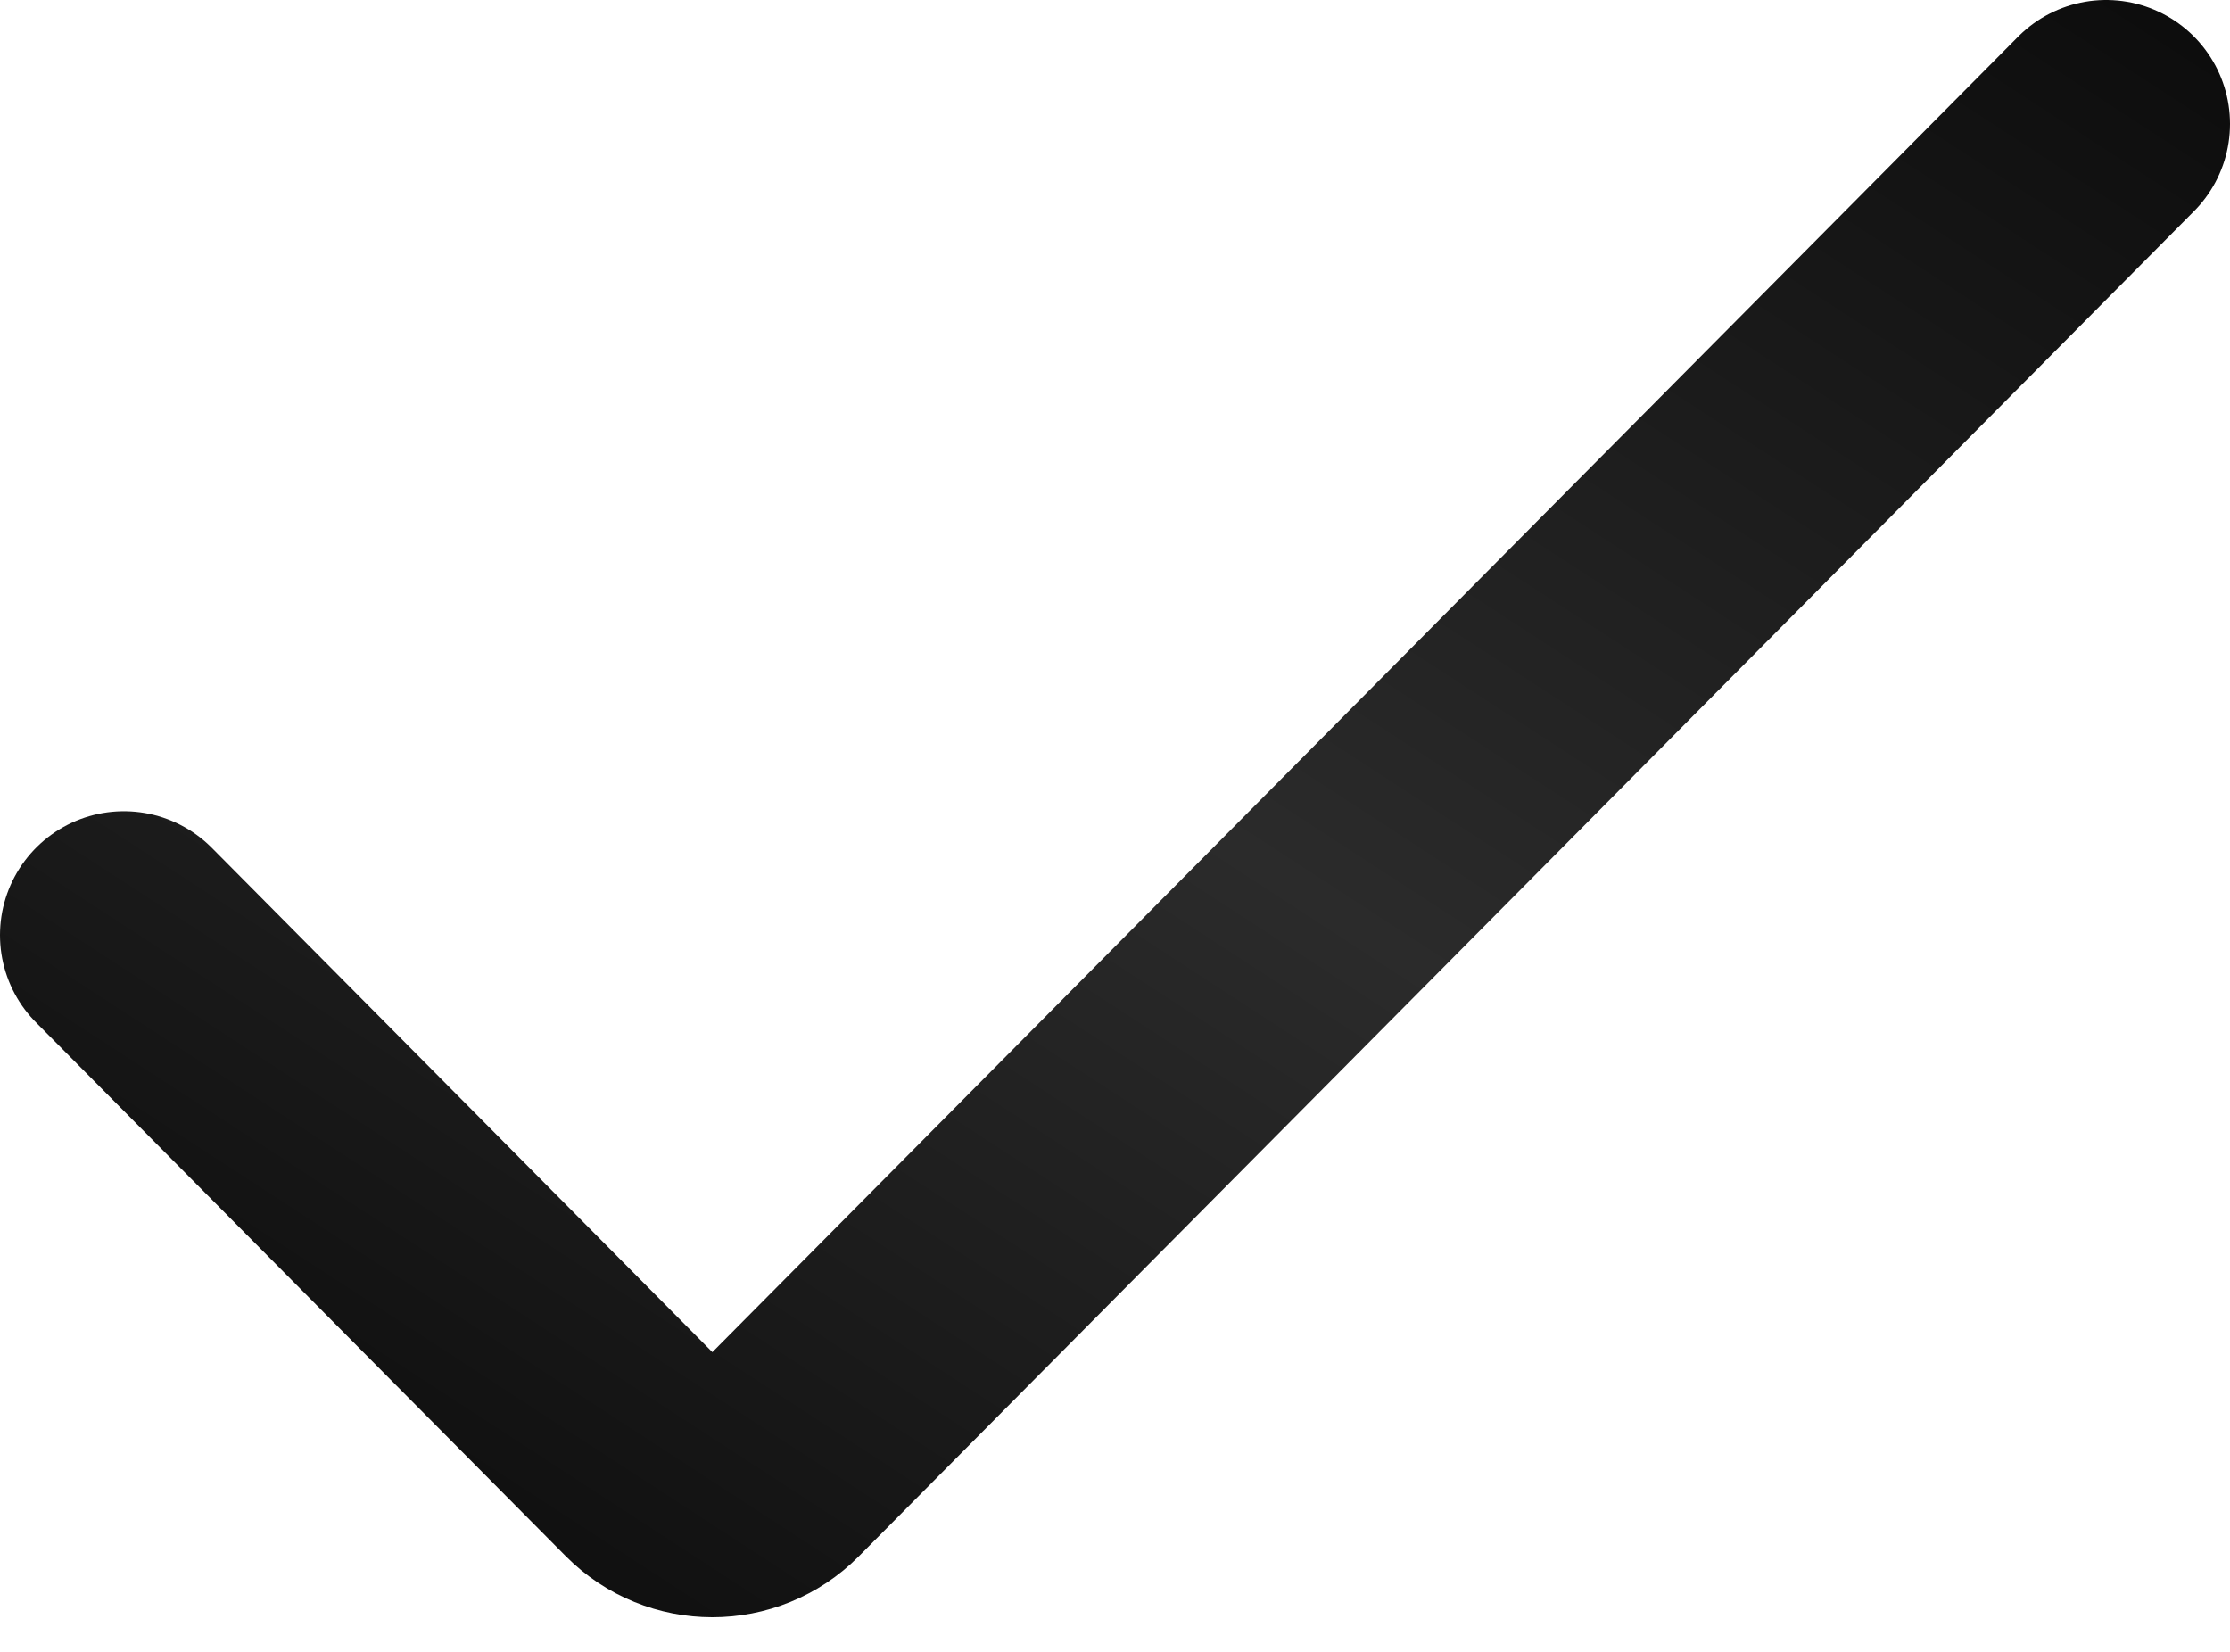 <svg width="27" height="20" viewBox="0 0 27 20" fill="none" xmlns="http://www.w3.org/2000/svg">
<path d="M1.5 11.322L7.915 17.785C8.306 18.179 8.944 18.179 9.335 17.785L25.5 1.5" stroke="url(#paint0_linear_2397_938)" stroke-width="3" stroke-linecap="round"/>
<defs>
<linearGradient id="paint0_linear_2397_938" x1="1.251" y1="18.649" x2="17.873" y2="-6.904" gradientUnits="userSpaceOnUse">
<stop stop-color="#0A0A0A"/>
<stop offset="0.476" stop-color="#2B2B2B"/>
<stop offset="1" stop-color="#0A0A0A"/>
</linearGradient>
</defs>
</svg>
